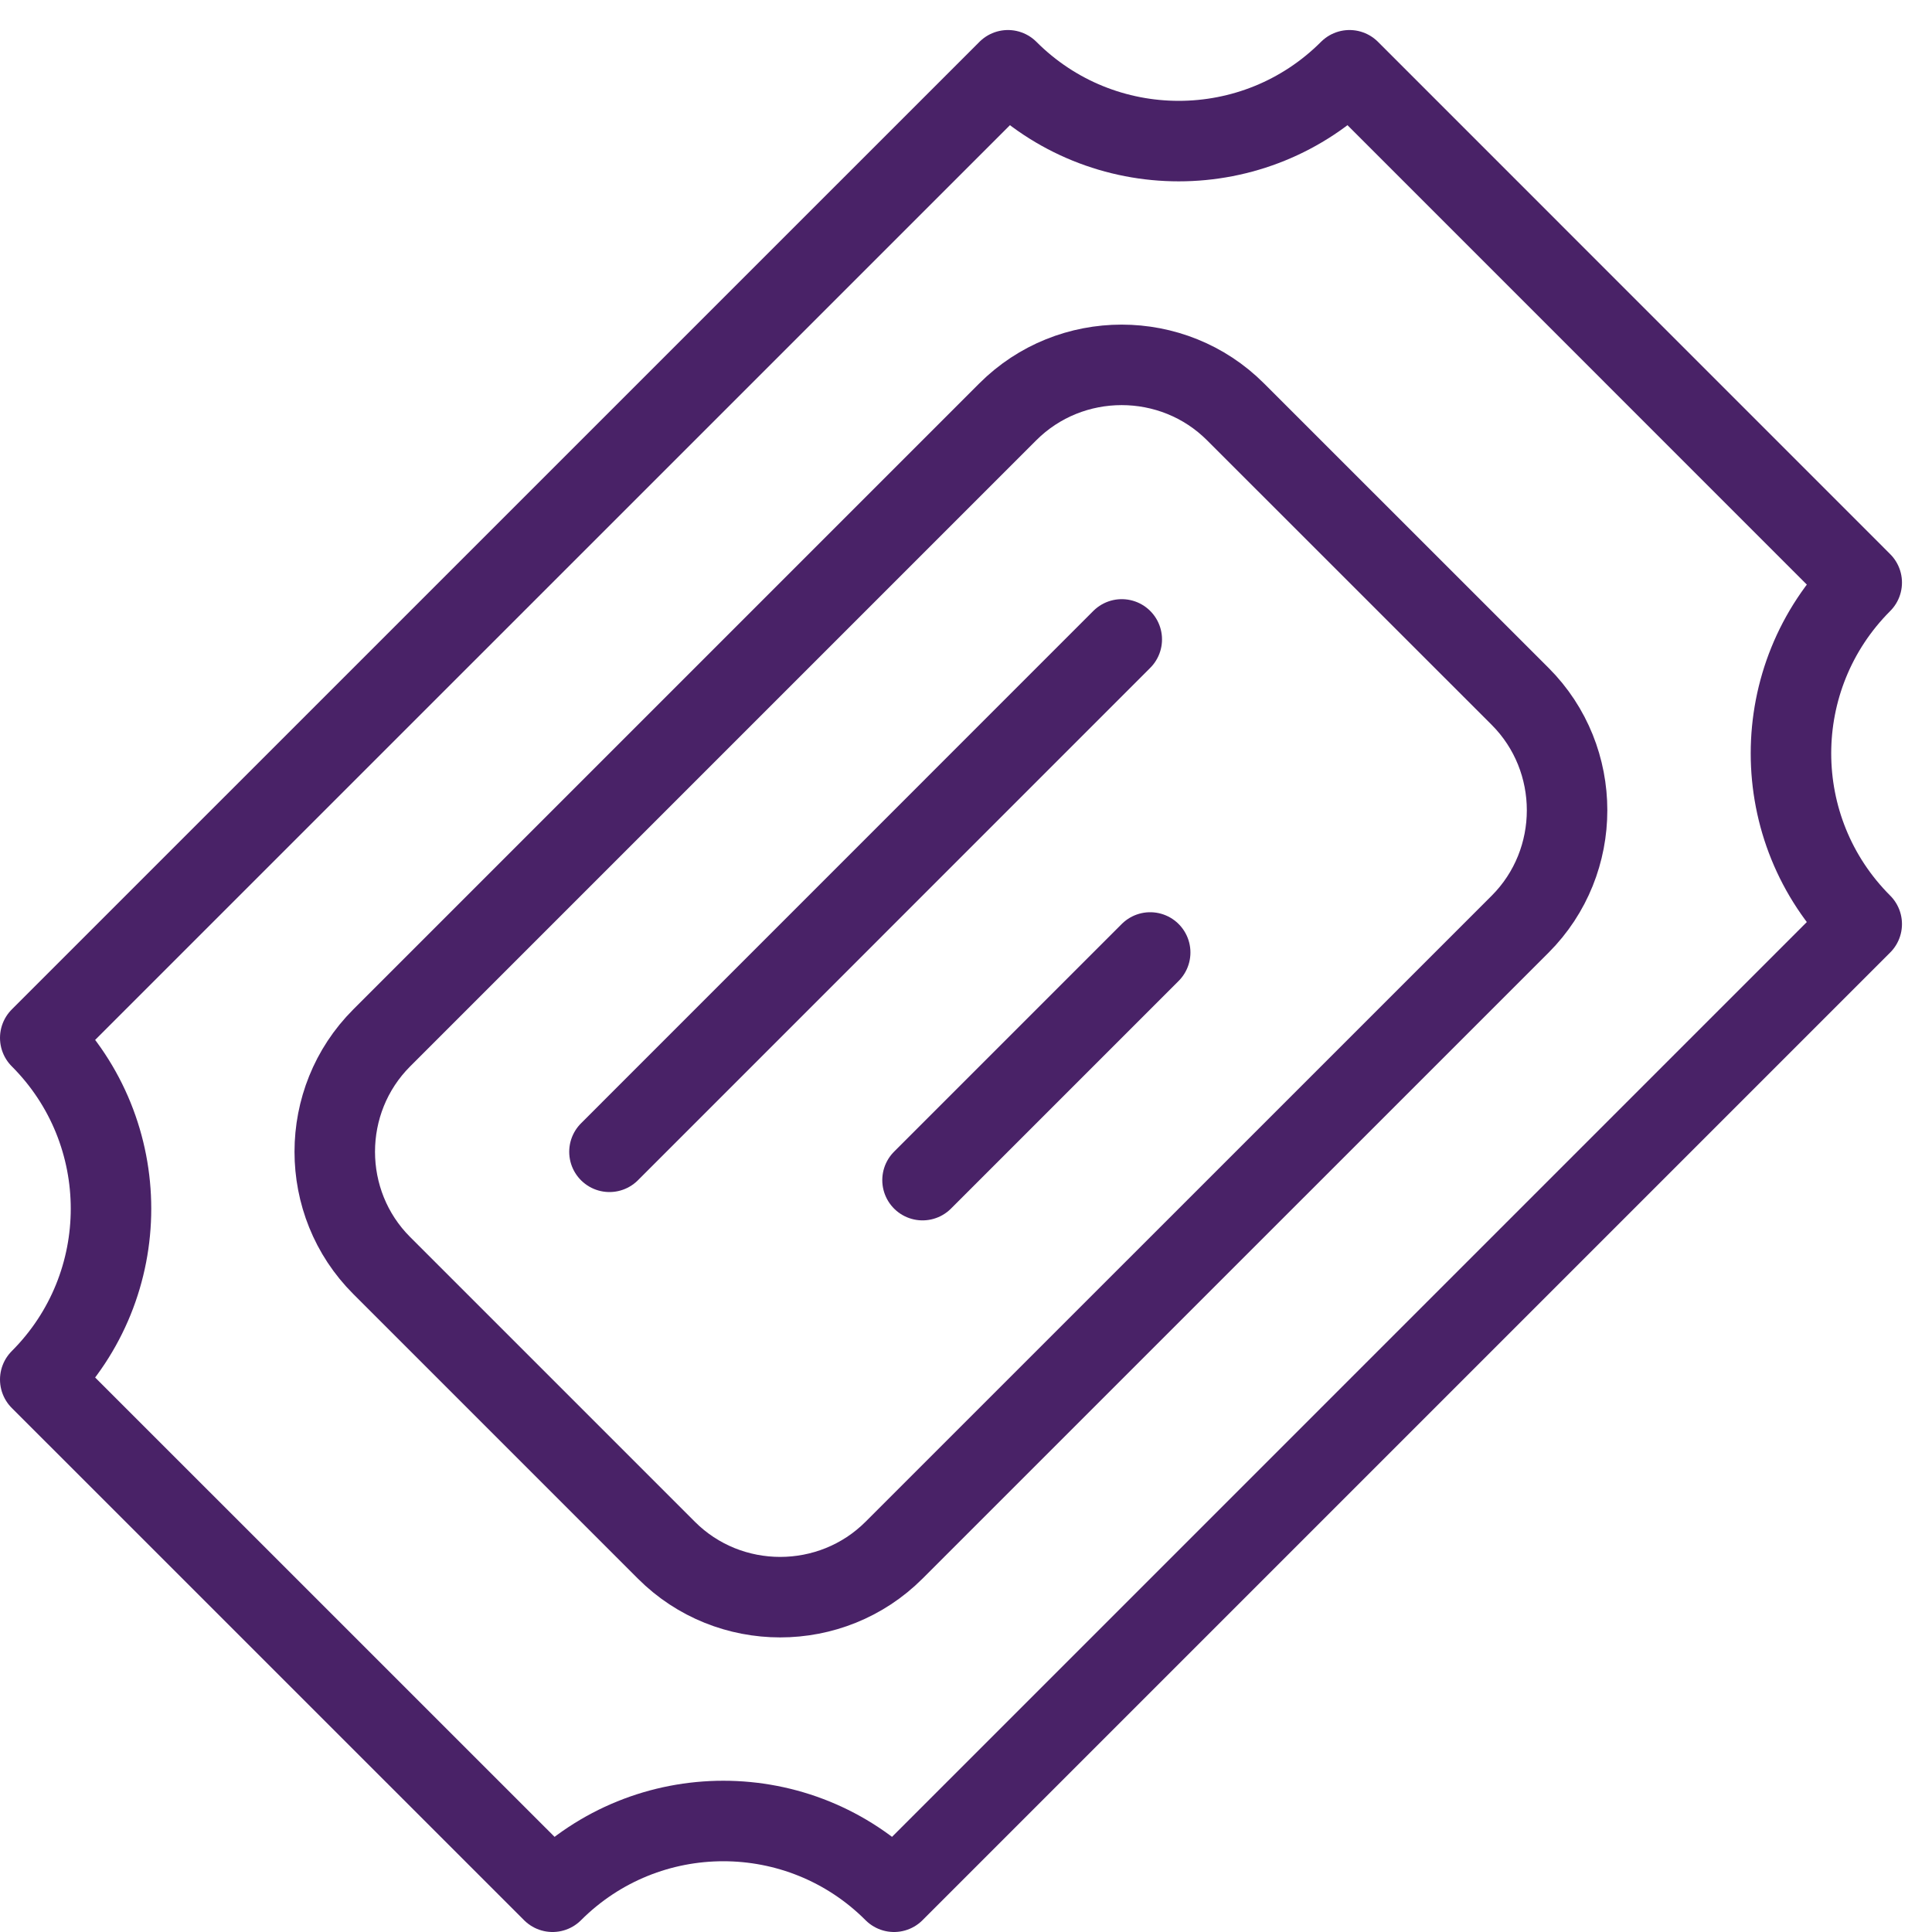 <?xml version="1.0" encoding="UTF-8" standalone="no"?>
<!-- Generator: Adobe Illustrator 16.0.3, SVG Export Plug-In . SVG Version: 6.00 Build 0)  -->

<svg
   xmlns:dc="http://purl.org/dc/elements/1.1/"
   xmlns:cc="http://creativecommons.org/ns#"
   xmlns:rdf="http://www.w3.org/1999/02/22-rdf-syntax-ns#"
   xmlns:svg="http://www.w3.org/2000/svg"
   xmlns="http://www.w3.org/2000/svg"
   xmlns:sodipodi="http://sodipodi.sourceforge.net/DTD/sodipodi-0.dtd"
   xmlns:inkscape="http://www.inkscape.org/namespaces/inkscape"
   version="1.1"
   x="0px"
   y="0px"
   width="24px"
   height="24px"
   viewBox="0 0 24 24"
   enable-background="new 0 0 24 24"
   xml:space="preserve"
   id="svg16"
   sodipodi:docname="ticket-3-p.svg"
   inkscape:version="0.92.2 5c3e80d, 2017-08-06"><defs
     id="defs20" /><sodipodi:namedview
     pagecolor="#ffffff"
     bordercolor="#666666"
     borderopacity="1"
     objecttolerance="10"
     gridtolerance="10"
     guidetolerance="10"
     inkscape:pageopacity="0"
     inkscape:pageshadow="2"
     inkscape:window-width="1920"
     inkscape:window-height="1080"
     id="namedview18"
     showgrid="false"
     inkscape:zoom="9.8333333"
     inkscape:cx="-14.745763"
     inkscape:cy="12"
     inkscape:window-x="1920"
     inkscape:window-y="0"
     inkscape:window-maximized="0"
     inkscape:current-layer="svg16" /><g
     id="Outline_Icons"
     style="stroke:#492267;stroke-opacity:1"><g
       id="g10"
       style="stroke:#492267;stroke-opacity:1"><path
         fill="none"
         stroke="#000000"
         stroke-linecap="round"
         stroke-linejoin="round"
         stroke-miterlimit="10"
         d="M11.106,23.5    l12.021-12.021c-1.172-1.171-1.172-3.069,0-4.242l-6.363-6.364c-1.172,1.173-3.071,1.173-4.243,0L0.5,12.893    c1.172,1.172,1.172,3.072,0,4.244L6.864,23.5C8.036,22.328,9.935,22.328,11.106,23.5z"
         id="path2"
         style="stroke:#492267;stroke-opacity:1" /><path
         fill="none"
         stroke="#000000"
         stroke-linecap="round"
         stroke-linejoin="round"
         stroke-miterlimit="10"
         d="M11.106,19.257    c-0.778,0.778-2.051,0.778-2.828,0l-3.536-3.536c-0.778-0.777-0.778-2.05,0-2.828l7.777-7.777c0.778-0.778,2.051-0.778,2.829,0    l3.536,3.535c0.777,0.778,0.777,2.051,0,2.829L11.106,19.257z"
         id="path4"
         style="stroke:#492267;stroke-opacity:1" /><line
         fill="none"
         stroke="#000000"
         stroke-linecap="round"
         stroke-linejoin="round"
         stroke-miterlimit="10"
         x1="13.935"
         y1="7.943"
         x2="7.571"
         y2="14.308"
         id="line6"
         style="stroke:#492267;stroke-opacity:1" /><line
         fill="none"
         stroke="#000000"
         stroke-linecap="round"
         stroke-linejoin="round"
         stroke-miterlimit="10"
         x1="14.288"
         y1="11.832"
         x2="11.46"
         y2="14.66"
         id="line8"
         style="stroke:#492267;stroke-opacity:1" /></g></g><g
     id="invisble_shape"><rect
       fill="none"
       width="24"
       height="24"
       id="rect13" /></g></svg>